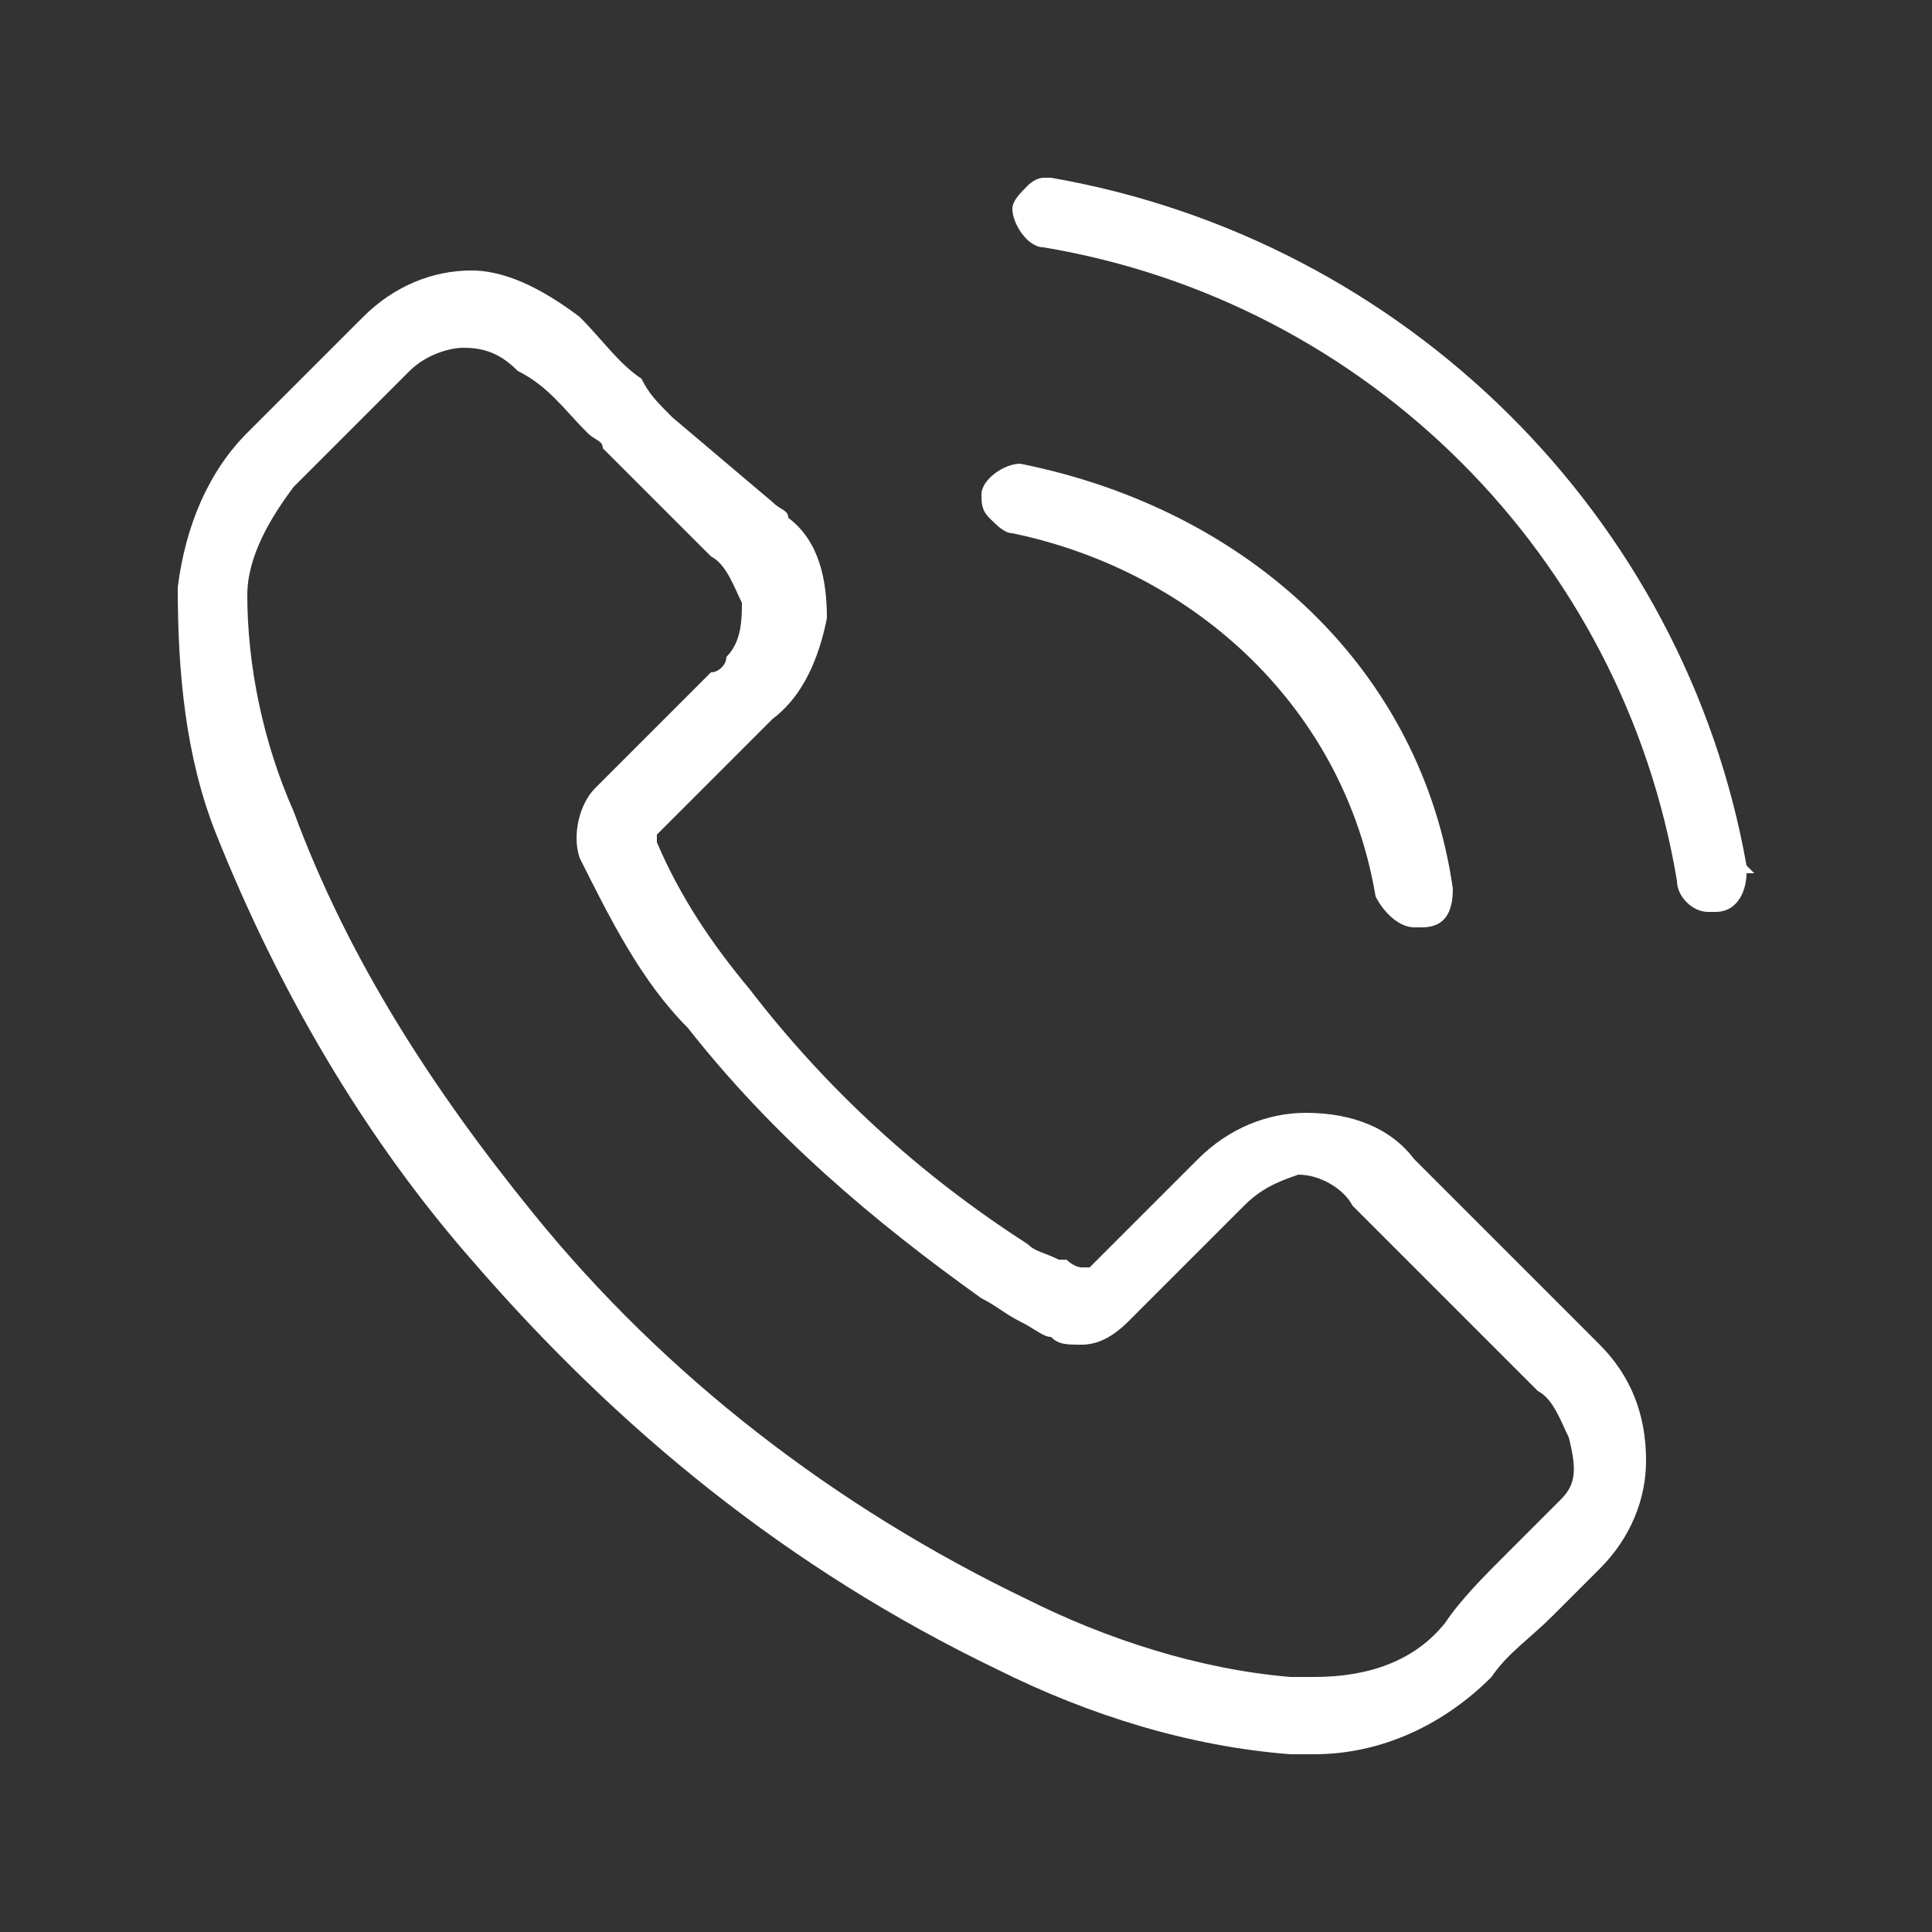 <?xml version="1.0" encoding="utf-8"?>
<!-- Generator: Adobe Illustrator 26.3.1, SVG Export Plug-In . SVG Version: 6.00 Build 0)  -->
<svg version="1.1" id="Warstwa_1" xmlns="http://www.w3.org/2000/svg" xmlns:xlink="http://www.w3.org/1999/xlink" x="0px" y="0px"
	 viewBox="0 0 25 25" style="enable-background:new 0 0 25 25;" xml:space="preserve">
<rect x="0" y="0" width="25" height="25" fill="#333333" stroke="none"/>
<style type="text/css">
	.st0{fill:#fff;}
</style>
<g id="Group_1201" transform="translate(0 0)">
	<g id="Path_1773">
		<path class="st0" d="M20.7,17.4L18.3,15c-0.3-0.4-0.8-0.6-1.4-0.6c-0.5,0-1,0.2-1.4,0.6l-1.4,1.4l-0.1,0c-0.1,0-0.2-0.1-0.2-0.1
			l-0.1,0c-0.2-0.1-0.3-0.1-0.4-0.2c-1.4-0.9-2.6-2-3.6-3.3c-0.5-0.6-0.9-1.2-1.2-1.9l0-0.1l0.1-0.1c0.3-0.3,0.6-0.6,0.9-0.9
			l0.5-0.5c0.4-0.3,0.6-0.8,0.7-1.3c0-0.5-0.1-1-0.5-1.3c0-0.1-0.1-0.1-0.2-0.2L8.7,5.4C8.5,5.2,8.4,5.1,8.3,4.9
			C8,4.7,7.8,4.4,7.5,4.1C7.1,3.8,6.6,3.5,6.1,3.5c-0.5,0-1,0.2-1.4,0.6L3.2,5.6C2.7,6.1,2.4,6.8,2.3,7.6c0,1.1,0.1,2.2,0.5,3.2
			c0.8,2,1.9,3.9,3.3,5.5c1.9,2.2,4.1,4,6.8,5.3c1.2,0.6,2.5,1,3.8,1.1c0,0,0,0,0,0h0.1c0.1,0,0.1,0,0.2,0c0.9,0,1.7-0.4,2.3-1v0
			l0,0c0.2-0.3,0.5-0.5,0.8-0.8c0.2-0.2,0.4-0.4,0.6-0.6c0.4-0.4,0.6-0.9,0.6-1.4C21.3,18.3,21.1,17.8,20.7,17.4z M20.2,19.4
			c-0.1,0.1-0.1,0.1-0.2,0.2c-0.1,0.1-0.3,0.3-0.4,0.4l-0.1,0.1c-0.3,0.3-0.6,0.6-0.8,0.9c-0.4,0.5-1,0.7-1.7,0.7h-0.3
			c-1.2-0.1-2.4-0.5-3.4-1c-2.5-1.2-4.7-2.9-6.4-5c-1.3-1.6-2.4-3.3-3.1-5.2C3.4,9.6,3.2,8.6,3.2,7.7c0-0.5,0.3-1,0.6-1.4l1.5-1.5
			c0.2-0.2,0.5-0.3,0.7-0.3c0.3,0,0.5,0.1,0.7,0.3C7.1,5,7.3,5.3,7.6,5.6c0.1,0.1,0.2,0.1,0.2,0.2l1.4,1.4c0.2,0.1,0.3,0.4,0.4,0.6
			c0,0.2,0,0.5-0.2,0.7C9.4,8.6,9.3,8.7,9.2,8.7L9.1,8.8C9,8.9,8.9,9,8.8,9.1c-0.4,0.4-0.7,0.7-1.1,1.1c-0.2,0.2-0.3,0.6-0.2,0.9
			l0,0c0.4,0.8,0.8,1.6,1.4,2.2c1.1,1.4,2.4,2.5,3.8,3.5c0.2,0.1,0.3,0.2,0.5,0.3c0.2,0.1,0.3,0.2,0.4,0.2l0,0
			c0.1,0.1,0.2,0.1,0.4,0.1c0.2,0,0.4-0.1,0.6-0.3l1.5-1.5c0.2-0.2,0.4-0.3,0.7-0.4c0.3,0,0.6,0.2,0.7,0.4l2.4,2.4
			c0.2,0.1,0.3,0.4,0.4,0.6C20.4,19,20.4,19.2,20.2,19.4z"/>
	</g>
	<g id="Path_1774">
		<path class="st0" d="M18.8,11.5L18.8,11.5c0,0.3-0.1,0.5-0.4,0.5c0,0-0.1,0-0.1,0c-0.2,0-0.4-0.2-0.5-0.4
			c-0.4-2.4-2.3-4.2-4.7-4.7l0,0.1l0-0.1c-0.1,0-0.2-0.1-0.3-0.2c-0.1-0.1-0.1-0.2-0.1-0.3c0-0.2,0.3-0.4,0.5-0.4
			C16.2,6.6,18.4,8.7,18.8,11.5z"/>
	</g>
	<g id="Path_1775">
		<path class="st0" d="M22.7,11.3l-0.1,0c0,0.2-0.1,0.5-0.4,0.5c0,0-0.1,0-0.1,0c-0.2,0-0.4-0.2-0.4-0.4c-0.7-4.2-4-7.5-8.2-8.2h0
			c-0.2,0-0.4-0.3-0.4-0.5c0-0.1,0.1-0.2,0.2-0.3c0.1-0.1,0.2-0.1,0.2-0.1c0,0,0.1,0,0.1,0c4.6,0.8,8.2,4.4,9,8.9L22.7,11.3z"/>
	</g>
</g>
</svg>
